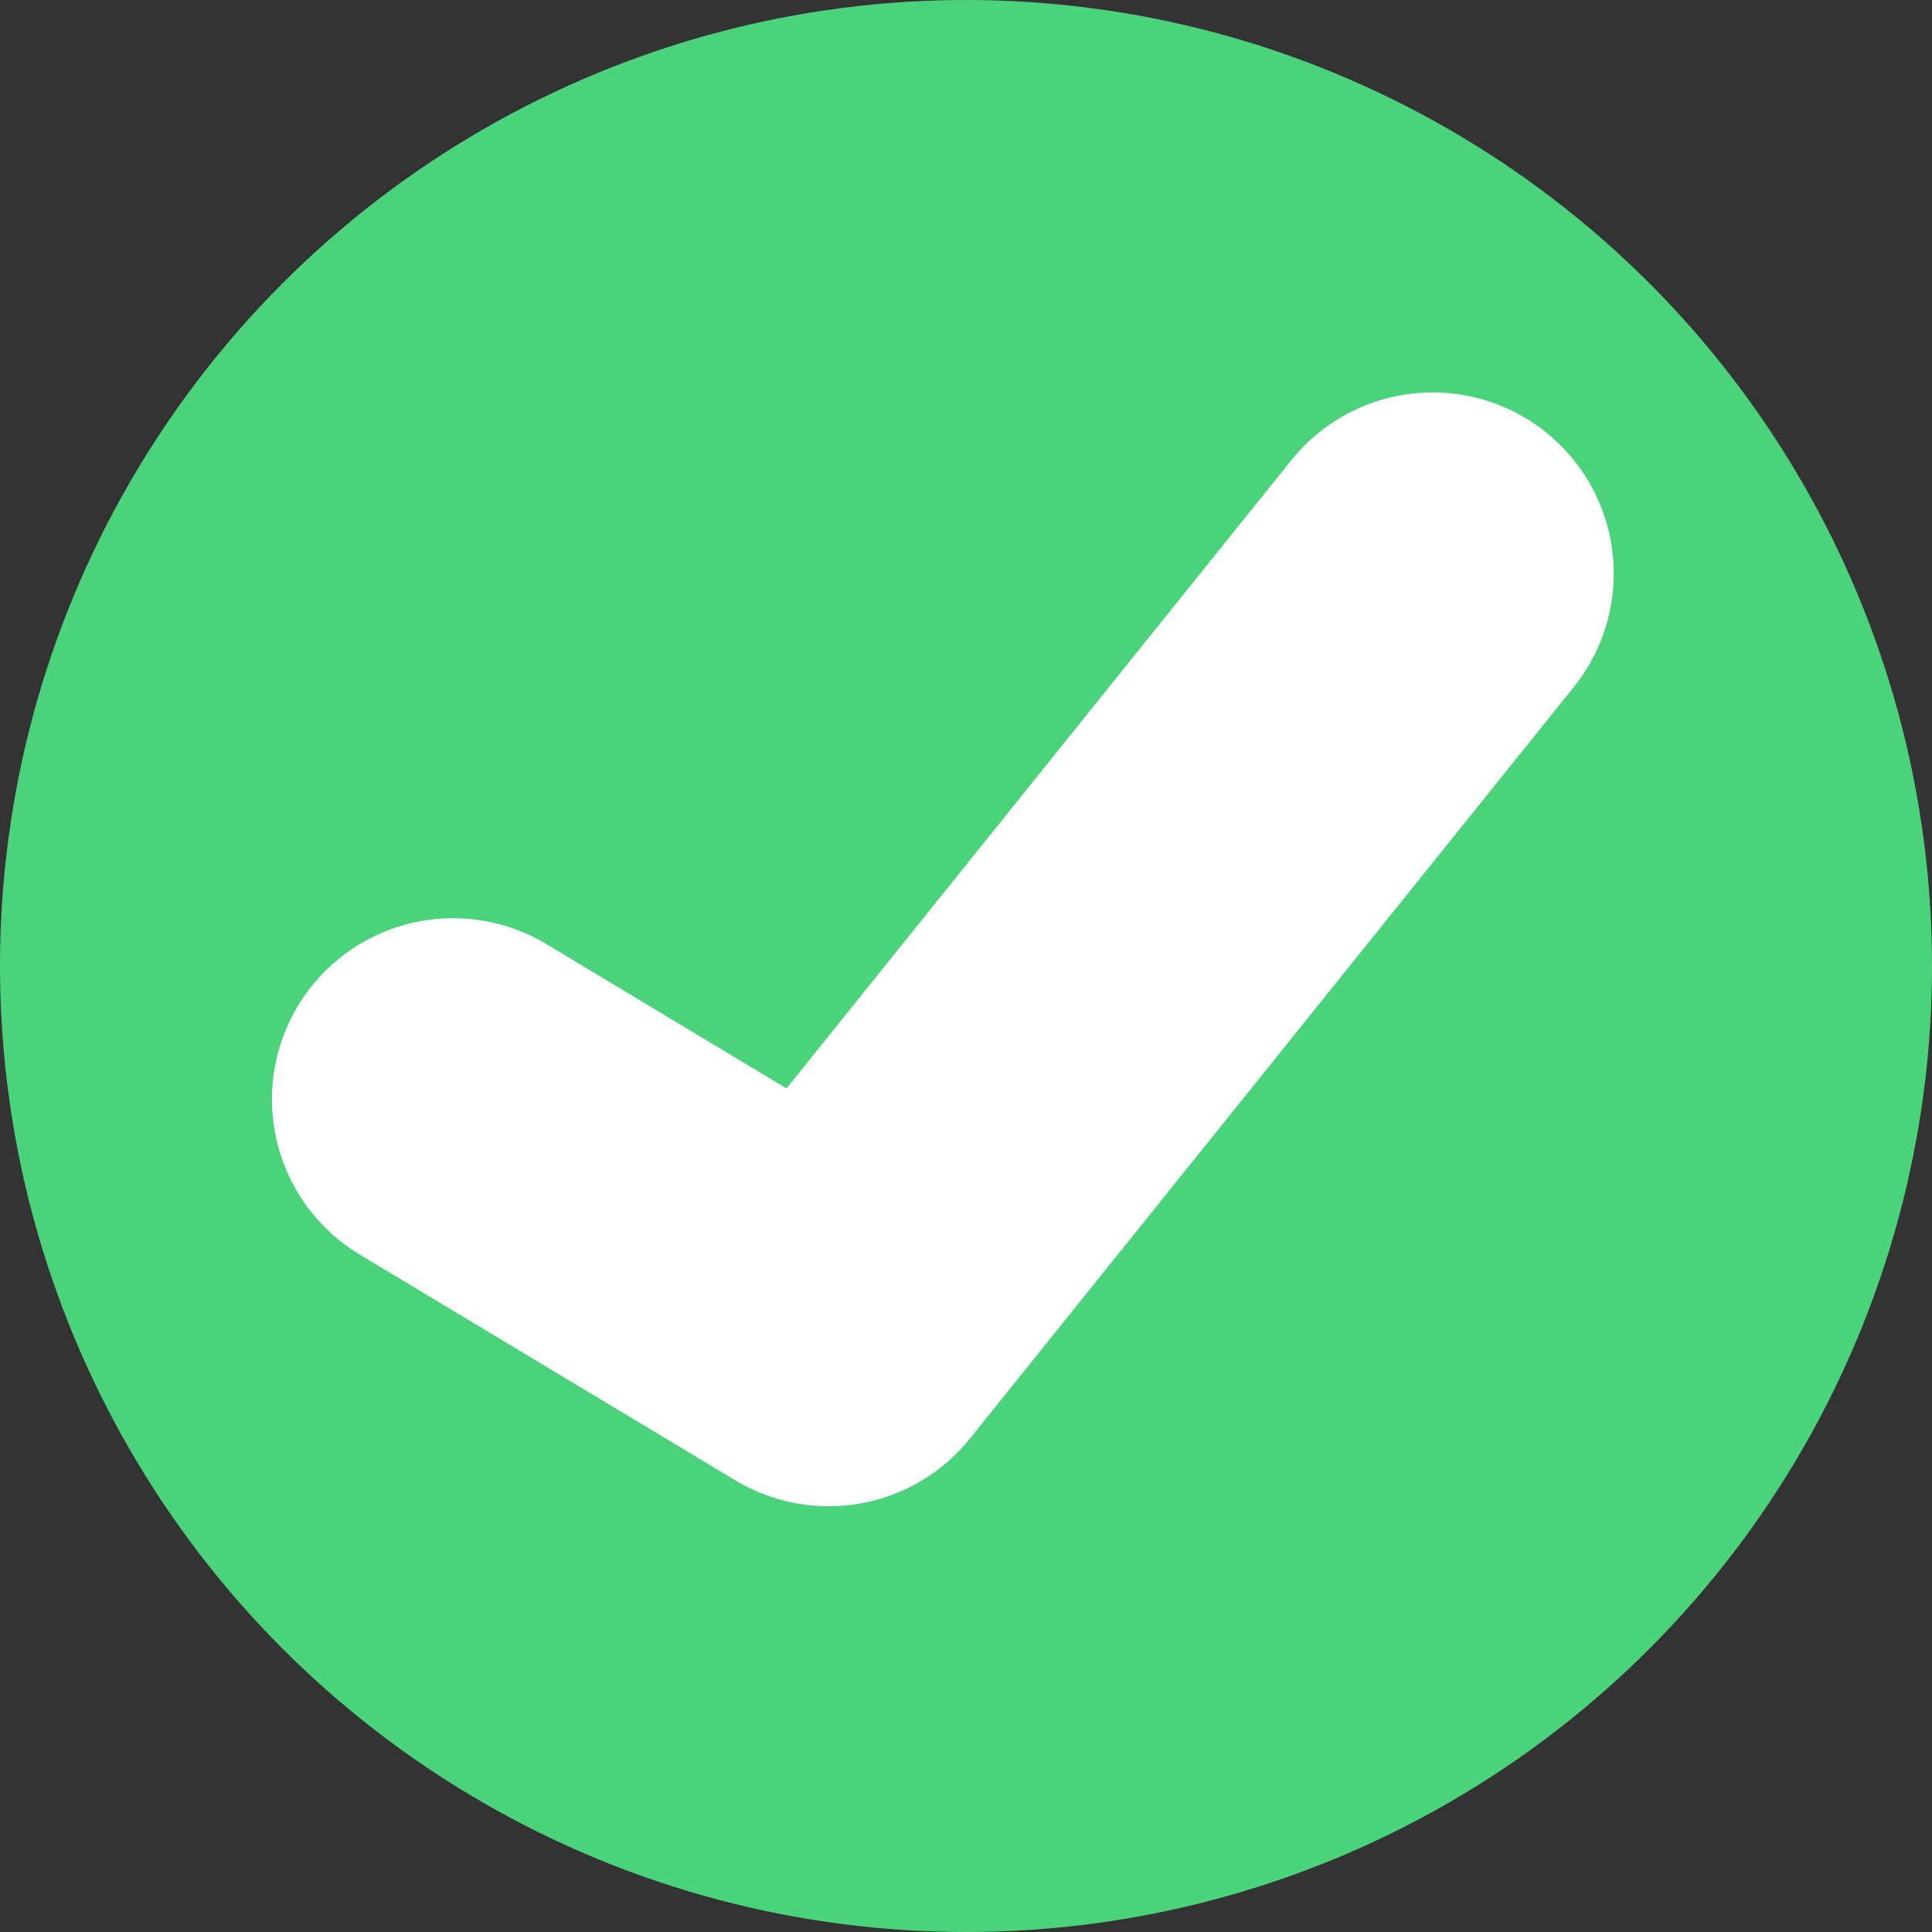 <svg width="64" height="64" viewBox="0 0 64 64" fill="none" xmlns="http://www.w3.org/2000/svg">
<rect x="0" y="0" width="64" height="64" fill="#333333" stroke="none"/>
<circle cx="32" cy="32" r="32" fill="#4BD37B"/>
<path d="M47.457 19L27.452 43.896L15.009 36.417" stroke="white" stroke-width="12" stroke-linecap="round" stroke-linejoin="round"/>
</svg>
